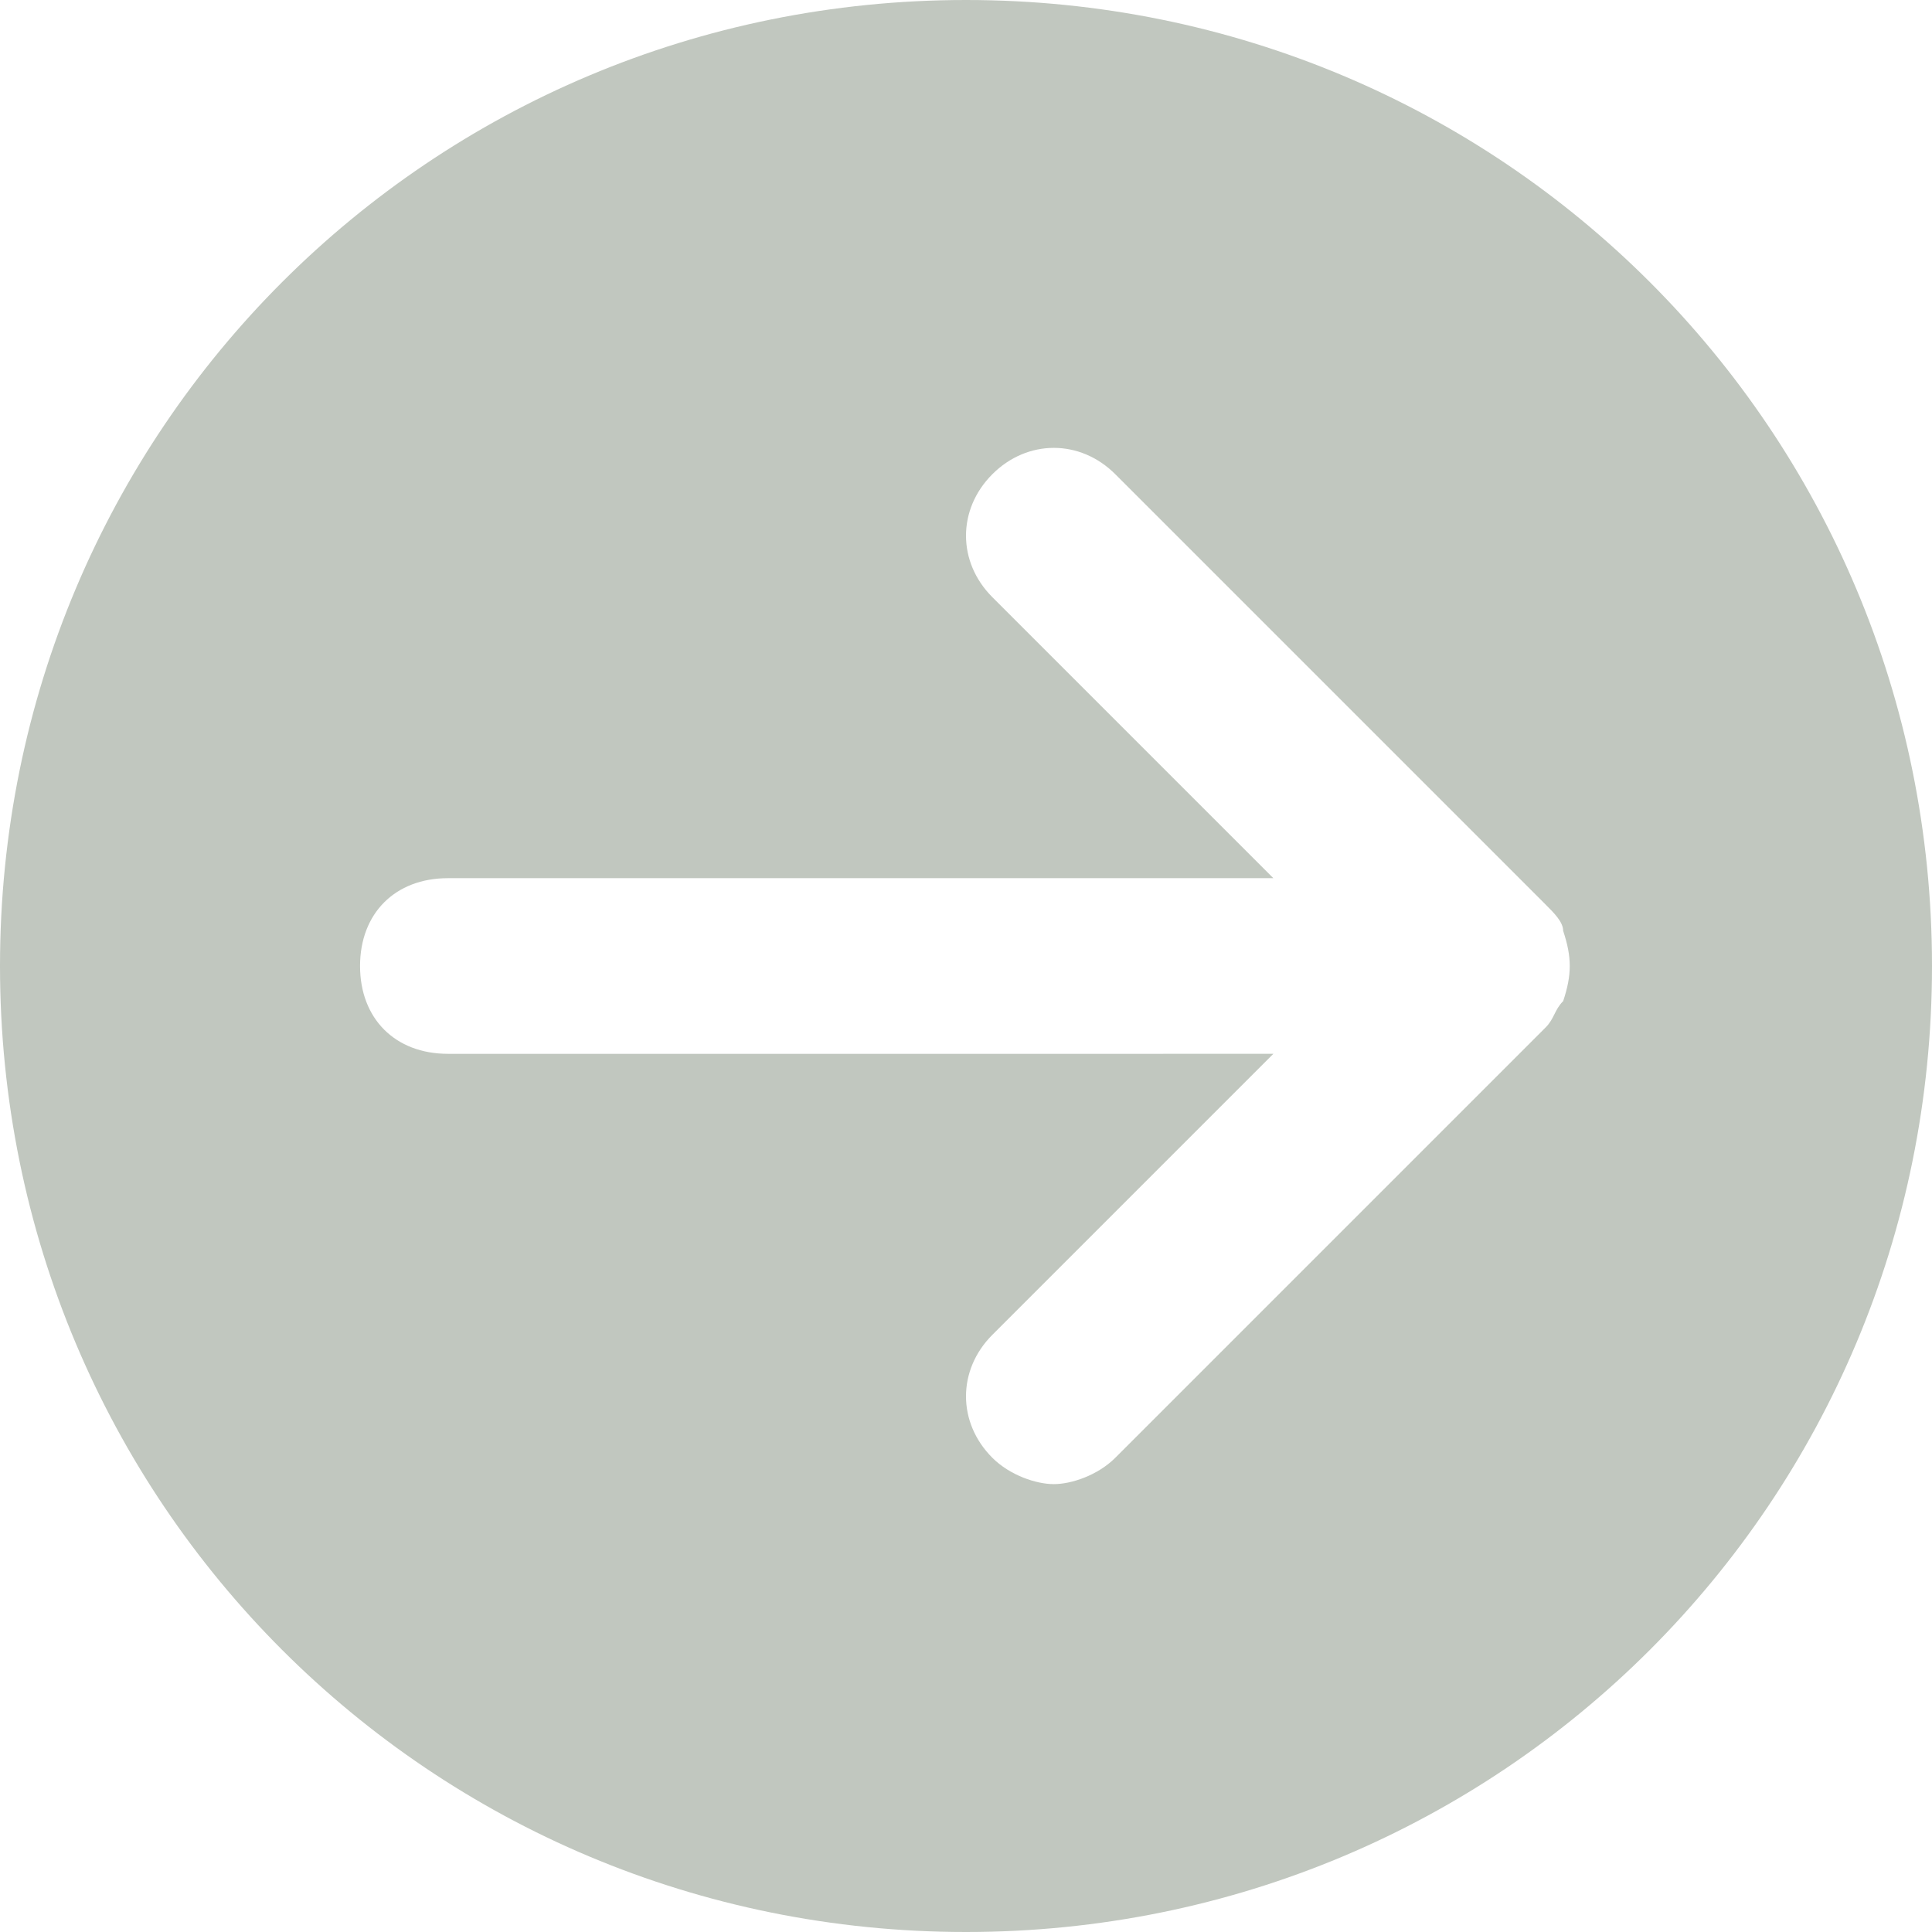 <svg xmlns="http://www.w3.org/2000/svg" width="22" height="22" fill="none"><path fill="#C1C7BF" d="M11 0C4.9 0 0 4.9 0 11s4.9 11 11 11 11-4.9 11-11S17.1 0 11 0Zm6.8 11.4c-.1.1-.1.2-.2.3l-4.9 4.9c-.2.2-.5.3-.7.3-.2 0-.5-.1-.7-.3-.4-.4-.4-1 0-1.4l3.2-3.2H5.1c-.6 0-1-.4-1-1s.4-1 1-1h9.4l-3.2-3.2c-.4-.4-.4-1 0-1.4.4-.4 1-.4 1.4 0l4.9 4.9c.1.1.2.2.2.3.1.3.1.5 0 .8Z"/></svg>